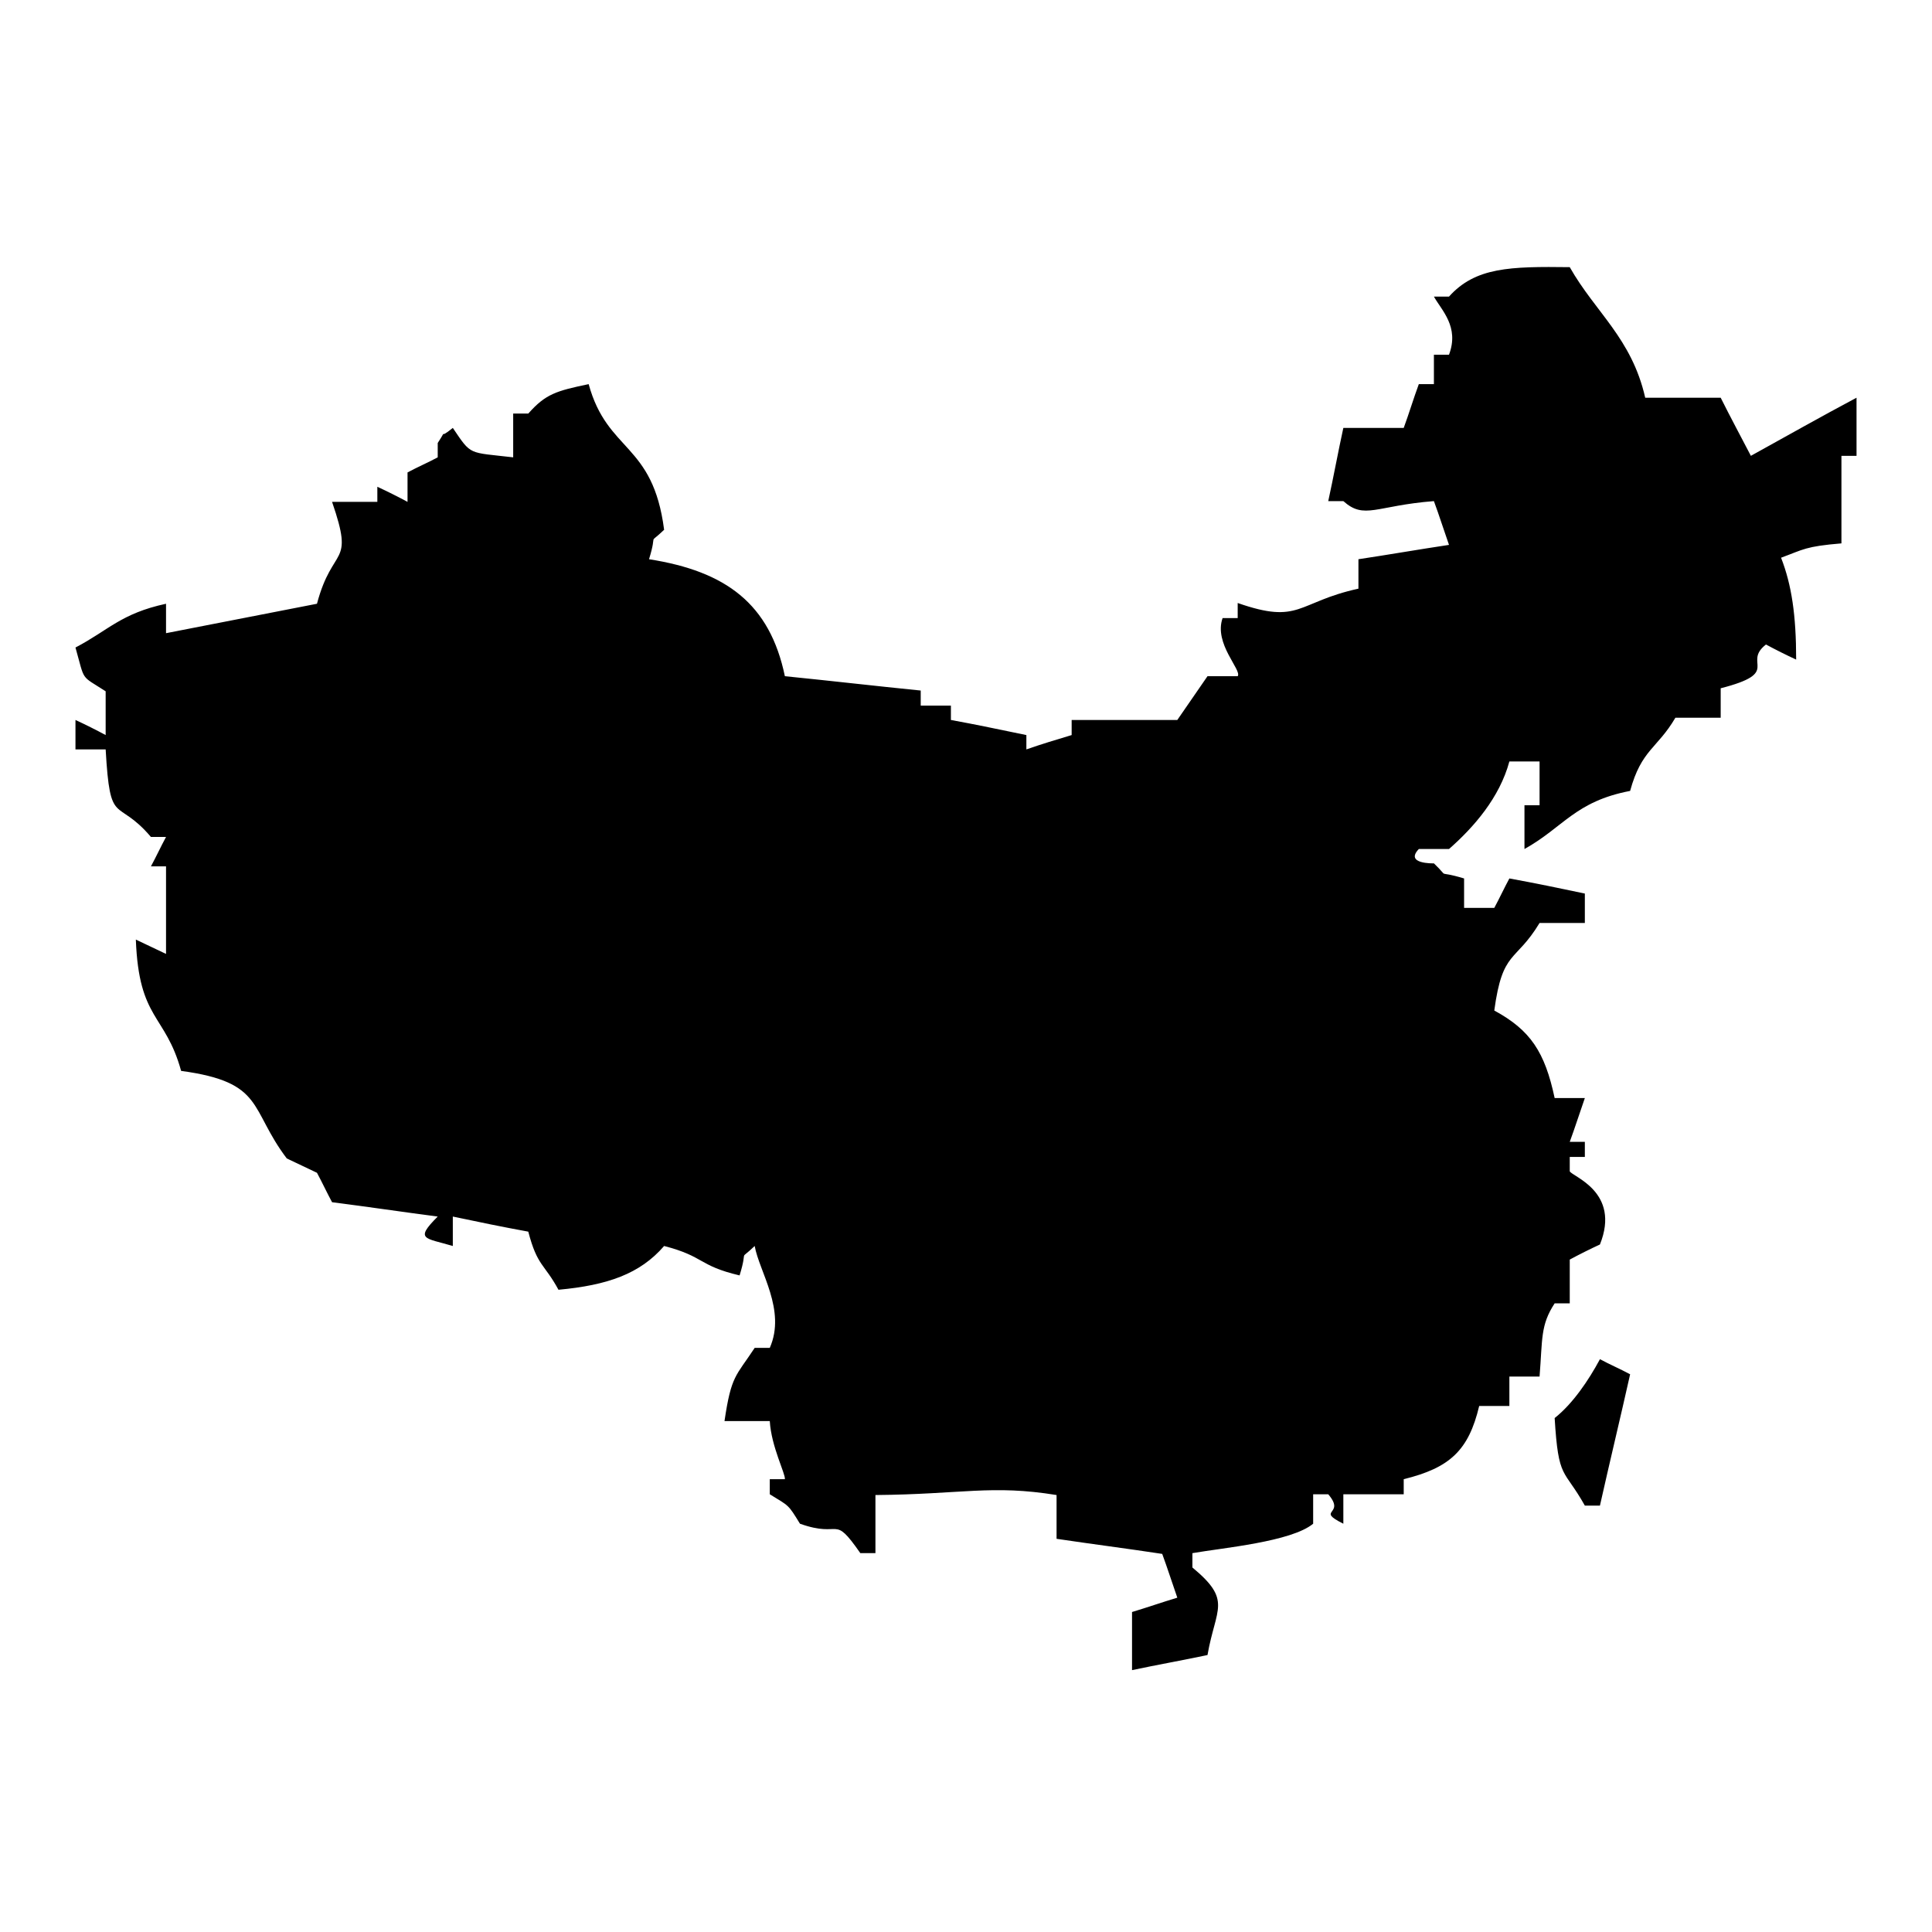 <?xml version="1.0" encoding="utf-8"?>
<!-- Svg Vector Icons : http://www.onlinewebfonts.com/icon -->
<!DOCTYPE svg PUBLIC "-//W3C//DTD SVG 1.1//EN" "http://www.w3.org/Graphics/SVG/1.1/DTD/svg11.dtd">
<svg version="1.1" xmlns="http://www.w3.org/2000/svg" xmlns:xlink="http://www.w3.org/1999/xlink" x="0px" y="0px" viewBox="0 0 256 256" enable-background="new 0 0 256 256" xml:space="preserve">
<g><g><path fill="#000000" d="M218,52.7c3.3,0,6.7,0,10,0c1.3,2.6,2.7,5.2,4,7.7c4.7-2.6,9.3-5.2,14-7.7c0,2.6,0,5.2,0,7.7c-0.7,0-1.3,0-2,0c0,3.9,0,7.7,0,11.6c-4.8,0.4-5,0.8-8,1.9c1.4,3.6,2,7.6,2,13.5c-1.3-0.6-2.7-1.3-4-2c-3.2,2.5,2.2,3.7-6,5.8c0,1.3,0,2.6,0,3.9c-2,0-4,0-6,0c-2.4,4.1-4.5,4.2-6,9.7c-7.3,1.4-8.8,4.8-14,7.7c0-2,0-3.9,0-5.8c0.6,0,1.3,0,2,0c0-2,0-3.9,0-5.8c-1.3,0-2.7,0-4,0c-1.3,4.8-4.7,8.7-8,11.6c-1.3,0-2.7,0-4,0c-1.9,2,1.9,1.9,2,1.9c2.3,2.2,0,0.8,4,2c0,1.3,0,2.6,0,3.9c1.3,0,2.7,0,4,0c0.7-1.3,1.3-2.6,2-3.9c3.3,0.6,6.7,1.3,10,2c0,1.3,0,2.6,0,3.9c-2,0-4,0-6,0c-3.2,5.3-4.9,3.5-6,11.6c4.8,2.6,6.7,5.5,8,11.6c1.3,0,2.7,0,4,0c-0.7,2-1.3,3.9-2,5.8c0.7,0,1.3,0,2,0c0,0.7,0,1.3,0,2c-0.7,0-1.3,0-2,0c0,0.6,0,1.3,0,1.9c0.3,0.7,6.8,2.7,4,9.7c-1.3,0.6-2.7,1.3-4,2c0,1.9,0,3.9,0,5.8c-0.6,0-1.3,0-2,0c-1.9,2.9-1.6,4.7-2,9.7c-1.3,0-2.7,0-4,0c0,1.3,0,2.6,0,3.9c-1.3,0-2.7,0-4,0c-1.4,5.9-3.9,8.2-10,9.7c0,0.7,0,1.3,0,2c-2.7,0-5.3,0-8,0c0,1.3,0,2.6,0,3.9c-3.8-1.9,0.4-1.1-2-3.9c-0.7,0-1.3,0-2,0c0,1.3,0,2.6,0,3.9c-2.9,2.4-12,3.2-16,3.9c0,0.6,0,1.3,0,1.9c5.3,4.4,3.1,5.3,2,11.6c-3.3,0.7-6.7,1.3-10,2c0-2.6,0-5.2,0-7.7c2-0.6,4-1.3,6-1.9c-0.7-2-1.3-3.9-2-5.8c-4.6-0.7-9.3-1.3-14-2c0-1.9,0-3.9,0-5.8c-8.6-1.4-12.5-0.1-24,0c0,2.6,0,5.2,0,7.7c-0.7,0-1.3,0-2,0c-3.7-5.3-2.4-1.9-8-3.9c-1.6-2.6-1.4-2.3-4-3.9c0-0.7,0-1.3,0-2c0.7,0,1.3,0,2,0c0.1-0.7-1.8-4.3-2-7.7c-2,0-4,0-6,0c0.9-6.1,1.5-5.9,4-9.7c0.7,0,1.3,0,2,0c2.2-5-1.4-10.1-2-13.5c-2.3,2.2-0.8,0-2,3.9c-5.5-1.3-4.6-2.5-10-3.9c-3.2,3.7-7.5,5.2-14,5.8c-1.9-3.5-2.8-3.1-4-7.7c-3.3-0.6-6.7-1.3-10-2c0,1.3,0,2.6,0,3.9c-3.7-1.1-5.1-0.8-2-3.9c-4.6-0.6-9.3-1.3-14-1.9c-0.7-1.3-1.3-2.6-2-3.9c-1.3-0.6-2.7-1.3-4-1.9c-5-6.6-2.9-10.1-14-11.6c-2.1-7.6-5.6-6.7-6-17.4c1.3,0.6,2.7,1.3,4,1.9c0-3.9,0-7.7,0-11.6c-0.7,0-1.3,0-2,0c0.7-1.3,1.3-2.6,2-3.9c-0.7,0-1.3,0-2,0c-4.6-5.4-5.4-1.1-6-11.6c-1.3,0-2.7,0-4,0c0-1.3,0-2.6,0-3.9c1.3,0.6,2.7,1.3,4,2c0-2,0-3.9,0-5.8c-3.4-2.2-2.7-1.2-4-5.8c4.4-2.3,6-4.5,12-5.8c0,1.3,0,2.6,0,3.9c6.7-1.3,13.3-2.6,20-3.9c2.1-7.9,5-4.8,2-13.5c2,0,4,0,6,0c0-0.7,0-1.3,0-2c1.3,0.6,2.7,1.3,4,2c0-1.3,0-2.6,0-3.9c1.3-0.7,2.7-1.3,4-2c0-0.7,0-1.3,0-1.9c1.5-2.3-0.2-0.2,2-2c2.5,3.7,2,3.2,8,3.9c0-1.9,0-3.9,0-5.8c0.7,0,1.3,0,2,0c2.3-2.6,3.7-3,8-3.9c2.5,9.1,8.5,7.7,10,19.3c-2.3,2.2-0.8,0-2,3.9c10.2,1.6,16,5.9,18,15.5c6,0.6,12,1.3,18,1.9c0,0.7,0,1.3,0,2c1.3,0,2.7,0,4,0c0,0.7,0,1.3,0,1.9c3.3,0.6,6.6,1.3,10,2c0,0.7,0,1.3,0,1.9c2-0.7,4-1.3,6-1.9c0-0.6,0-1.3,0-2c4.6,0,9.3,0,14,0c1.3-1.9,2.7-3.9,4-5.8c1.3,0,2.7,0,4,0c0.6-0.8-3.2-4.3-2-7.7c0.7,0,1.3,0,2,0c0-0.7,0-1.3,0-2c8.3,2.9,7.8-0.1,16-1.9c0-1.3,0-2.6,0-3.9c4-0.6,8-1.3,12-1.9c-0.7-2-1.3-3.9-2-5.8c-7.7,0.6-9.2,2.5-12,0c-0.7,0-1.3,0-2,0c0.7-3.2,1.3-6.5,2-9.7c2.7,0,5.3,0,8,0c0.7-1.9,1.3-3.9,2-5.8c0.7,0,1.3,0,2,0c0-1.3,0-2.6,0-3.9c0.7,0,1.3,0,2,0c1.4-3.7-1-5.9-2-7.7c0.7,0,1.3,0,2,0c3.5-3.9,8.1-4,16-3.9C211.4,41.4,216.2,44.8,218,52.7z M212,180.1c1.3,0.7,2.7,1.3,4,2c-1.3,5.8-2.7,11.6-4,17.4c-0.7,0-1.3,0-2,0c-2.8-5-3.5-3.3-4-11.6C208.4,186,210.5,182.9,212,180.1z"/></g></g>
</svg>